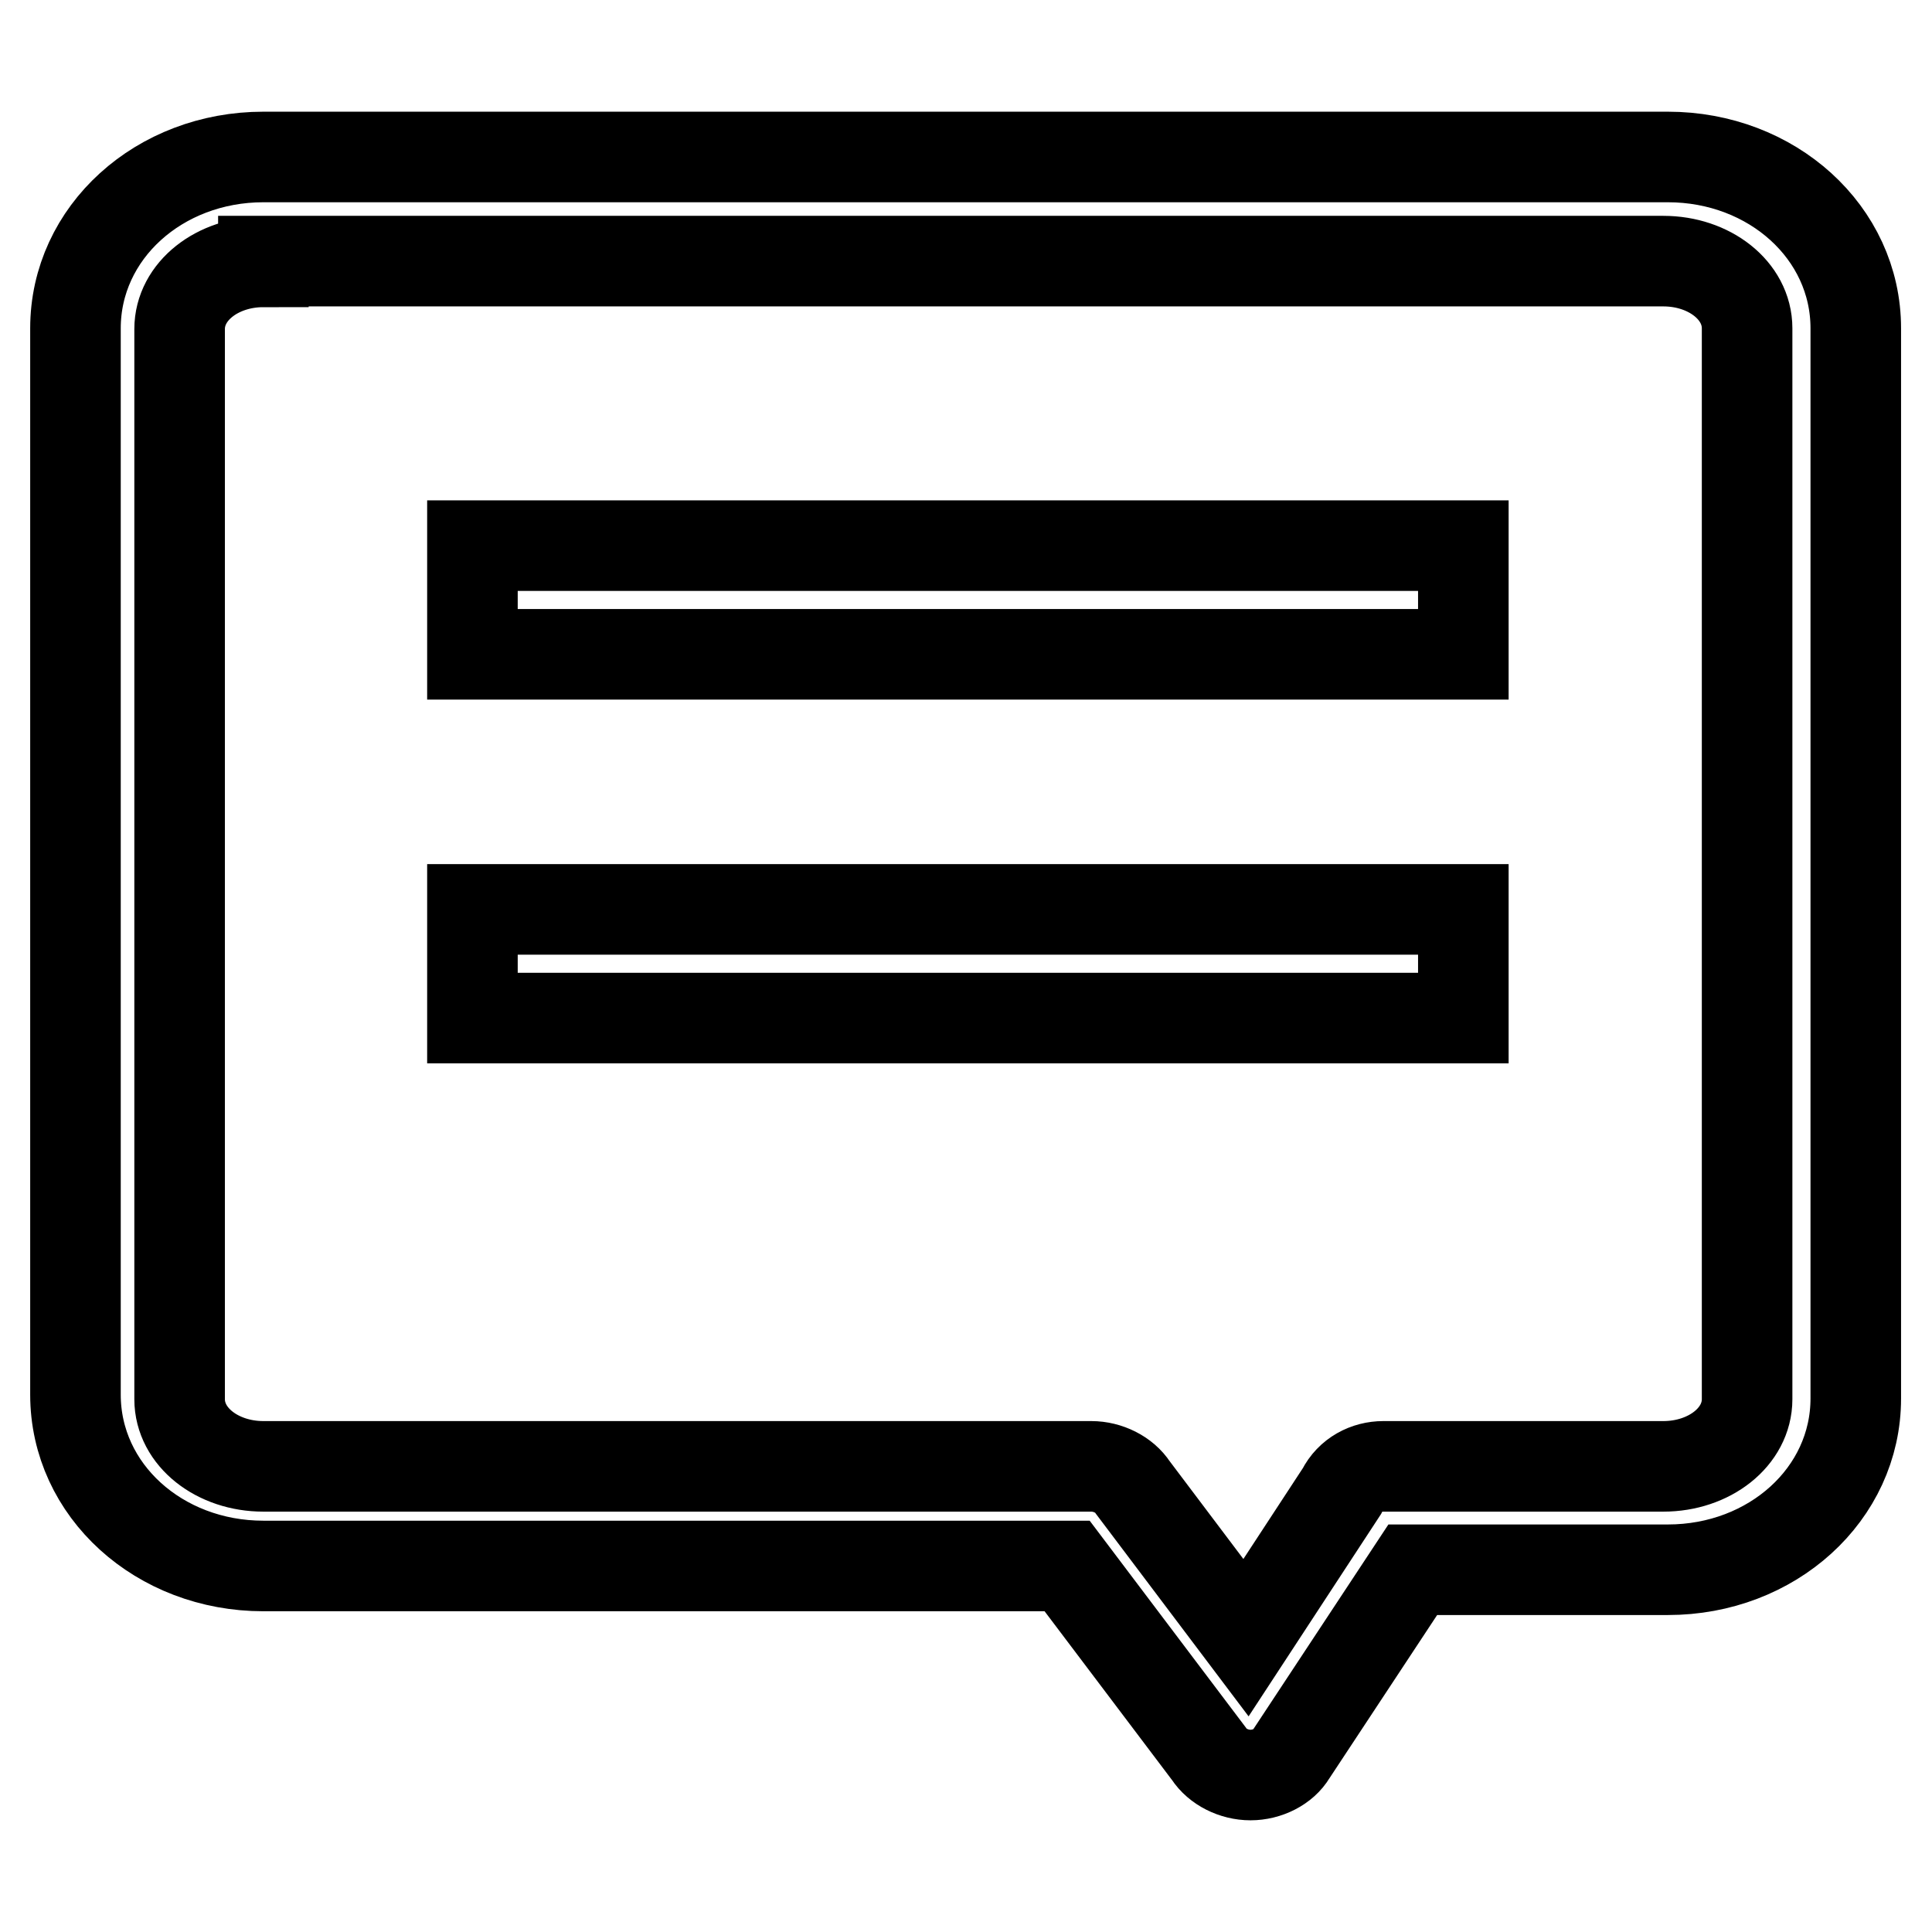 <?xml version="1.0" encoding="utf-8"?>
<!-- Svg Vector Icons : http://www.onlinewebfonts.com/icon -->
<!DOCTYPE svg PUBLIC "-//W3C//DTD SVG 1.1//EN" "http://www.w3.org/Graphics/SVG/1.1/DTD/svg11.dtd">
<svg version="1.1" xmlns="http://www.w3.org/2000/svg" xmlns:xlink="http://www.w3.org/1999/xlink" x="0px" y="0px" viewBox="0 0 256 256" enable-background="new 0 0 256 256" xml:space="preserve">
<g> <path stroke-width="12" fill-opacity="0" stroke="#000000"  d="M165.7,235.2c-2.2,0-4.4-1.1-5.5-2.8l-18.8-24.9H34.9c-13.8,0-24.9-10-24.9-22.7V43.5 c0-12.7,11.1-22.7,24.9-22.7h186.1c13.8,0,24.9,10,24.9,22.7v141.8c0,12.7-11.1,22.7-24.9,22.7h-33.8l-16.1,24.4 C170.1,234.1,167.9,235.2,165.7,235.2L165.7,235.2z M34.9,34.7c-6.1,0-11.1,3.9-11.1,8.9v141.8c0,5,5,8.9,11.1,8.9h109.7 c2.2,0,4.4,1.1,5.5,2.8l15,19.9l12.7-19.4c1.1-2.2,3.3-3.3,5.5-3.3h37.1c6.1,0,11.1-3.9,11.1-8.9V43.5c0-5-5-8.9-11.1-8.9H34.9z"/> <path stroke-width="12" fill-opacity="0" stroke="#000000"  d="M62.6,72.3h131.3v14.4H62.6V72.3z M62.6,120.5h131.3v14.4H62.6V120.5z"/></g>
</svg>